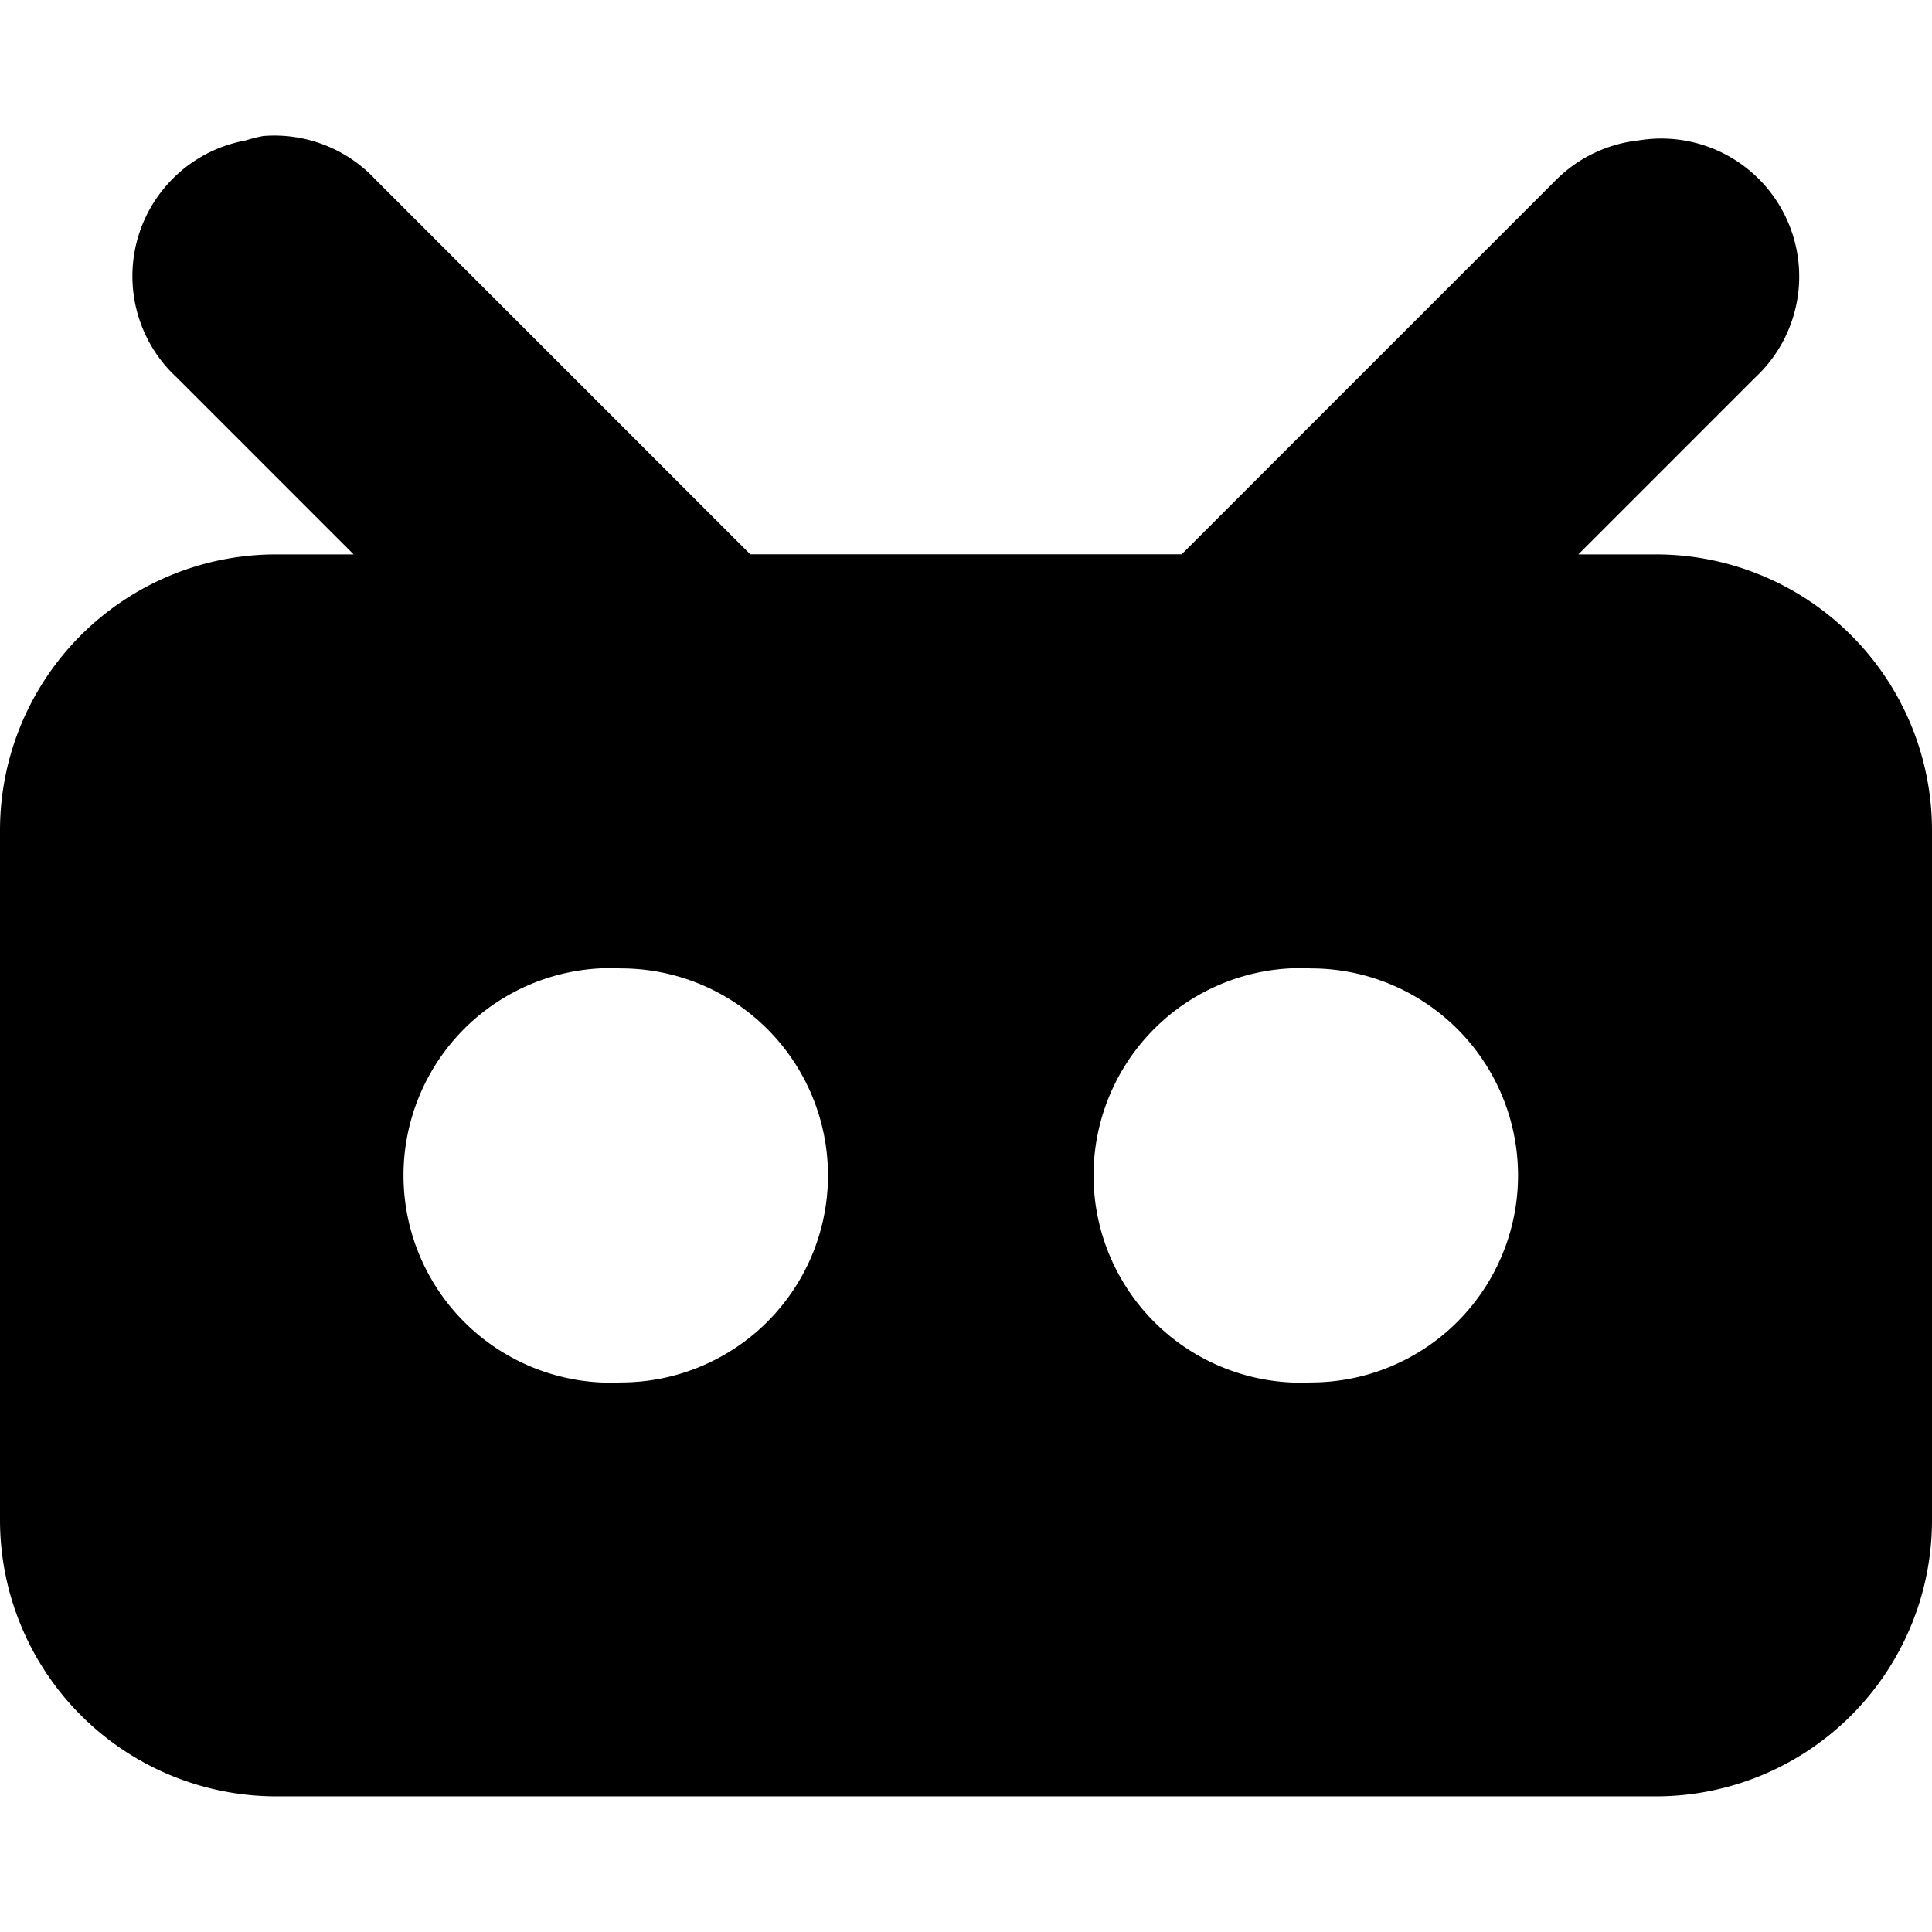 <svg xmlns="http://www.w3.org/2000/svg" width="24" height="24"><path d="M3.268 1.69a1.714 1.714 0 0 0-.214.054 1.714 1.714 0 0 0-.858 2.946l2.197 2.197h-.964A3.429 3.429 0 0 0 0 10.315v8.572a3.434 3.434 0 0 0 3.429 3.428H20.57A3.43 3.43 0 0 0 24 18.887v-8.572a3.429 3.429 0 0 0-3.429-3.428h-.964l2.197-2.197a1.714 1.714 0 0 0-1.447-2.946 1.714 1.714 0 0 0-1.018.482l-4.66 4.66H9.32l-4.66-4.66a1.714 1.714 0 0 0-1.393-.536zm4.178 10.34a2.571 2.571 0 0 1 .268 0 2.571 2.571 0 0 1 0 5.143 2.575 2.575 0 0 1-.268-5.143zm8.572 0a2.571 2.571 0 0 1 .268 0 2.571 2.571 0 0 1 0 5.143 2.575 2.575 0 0 1-.268-5.143z"/></svg>